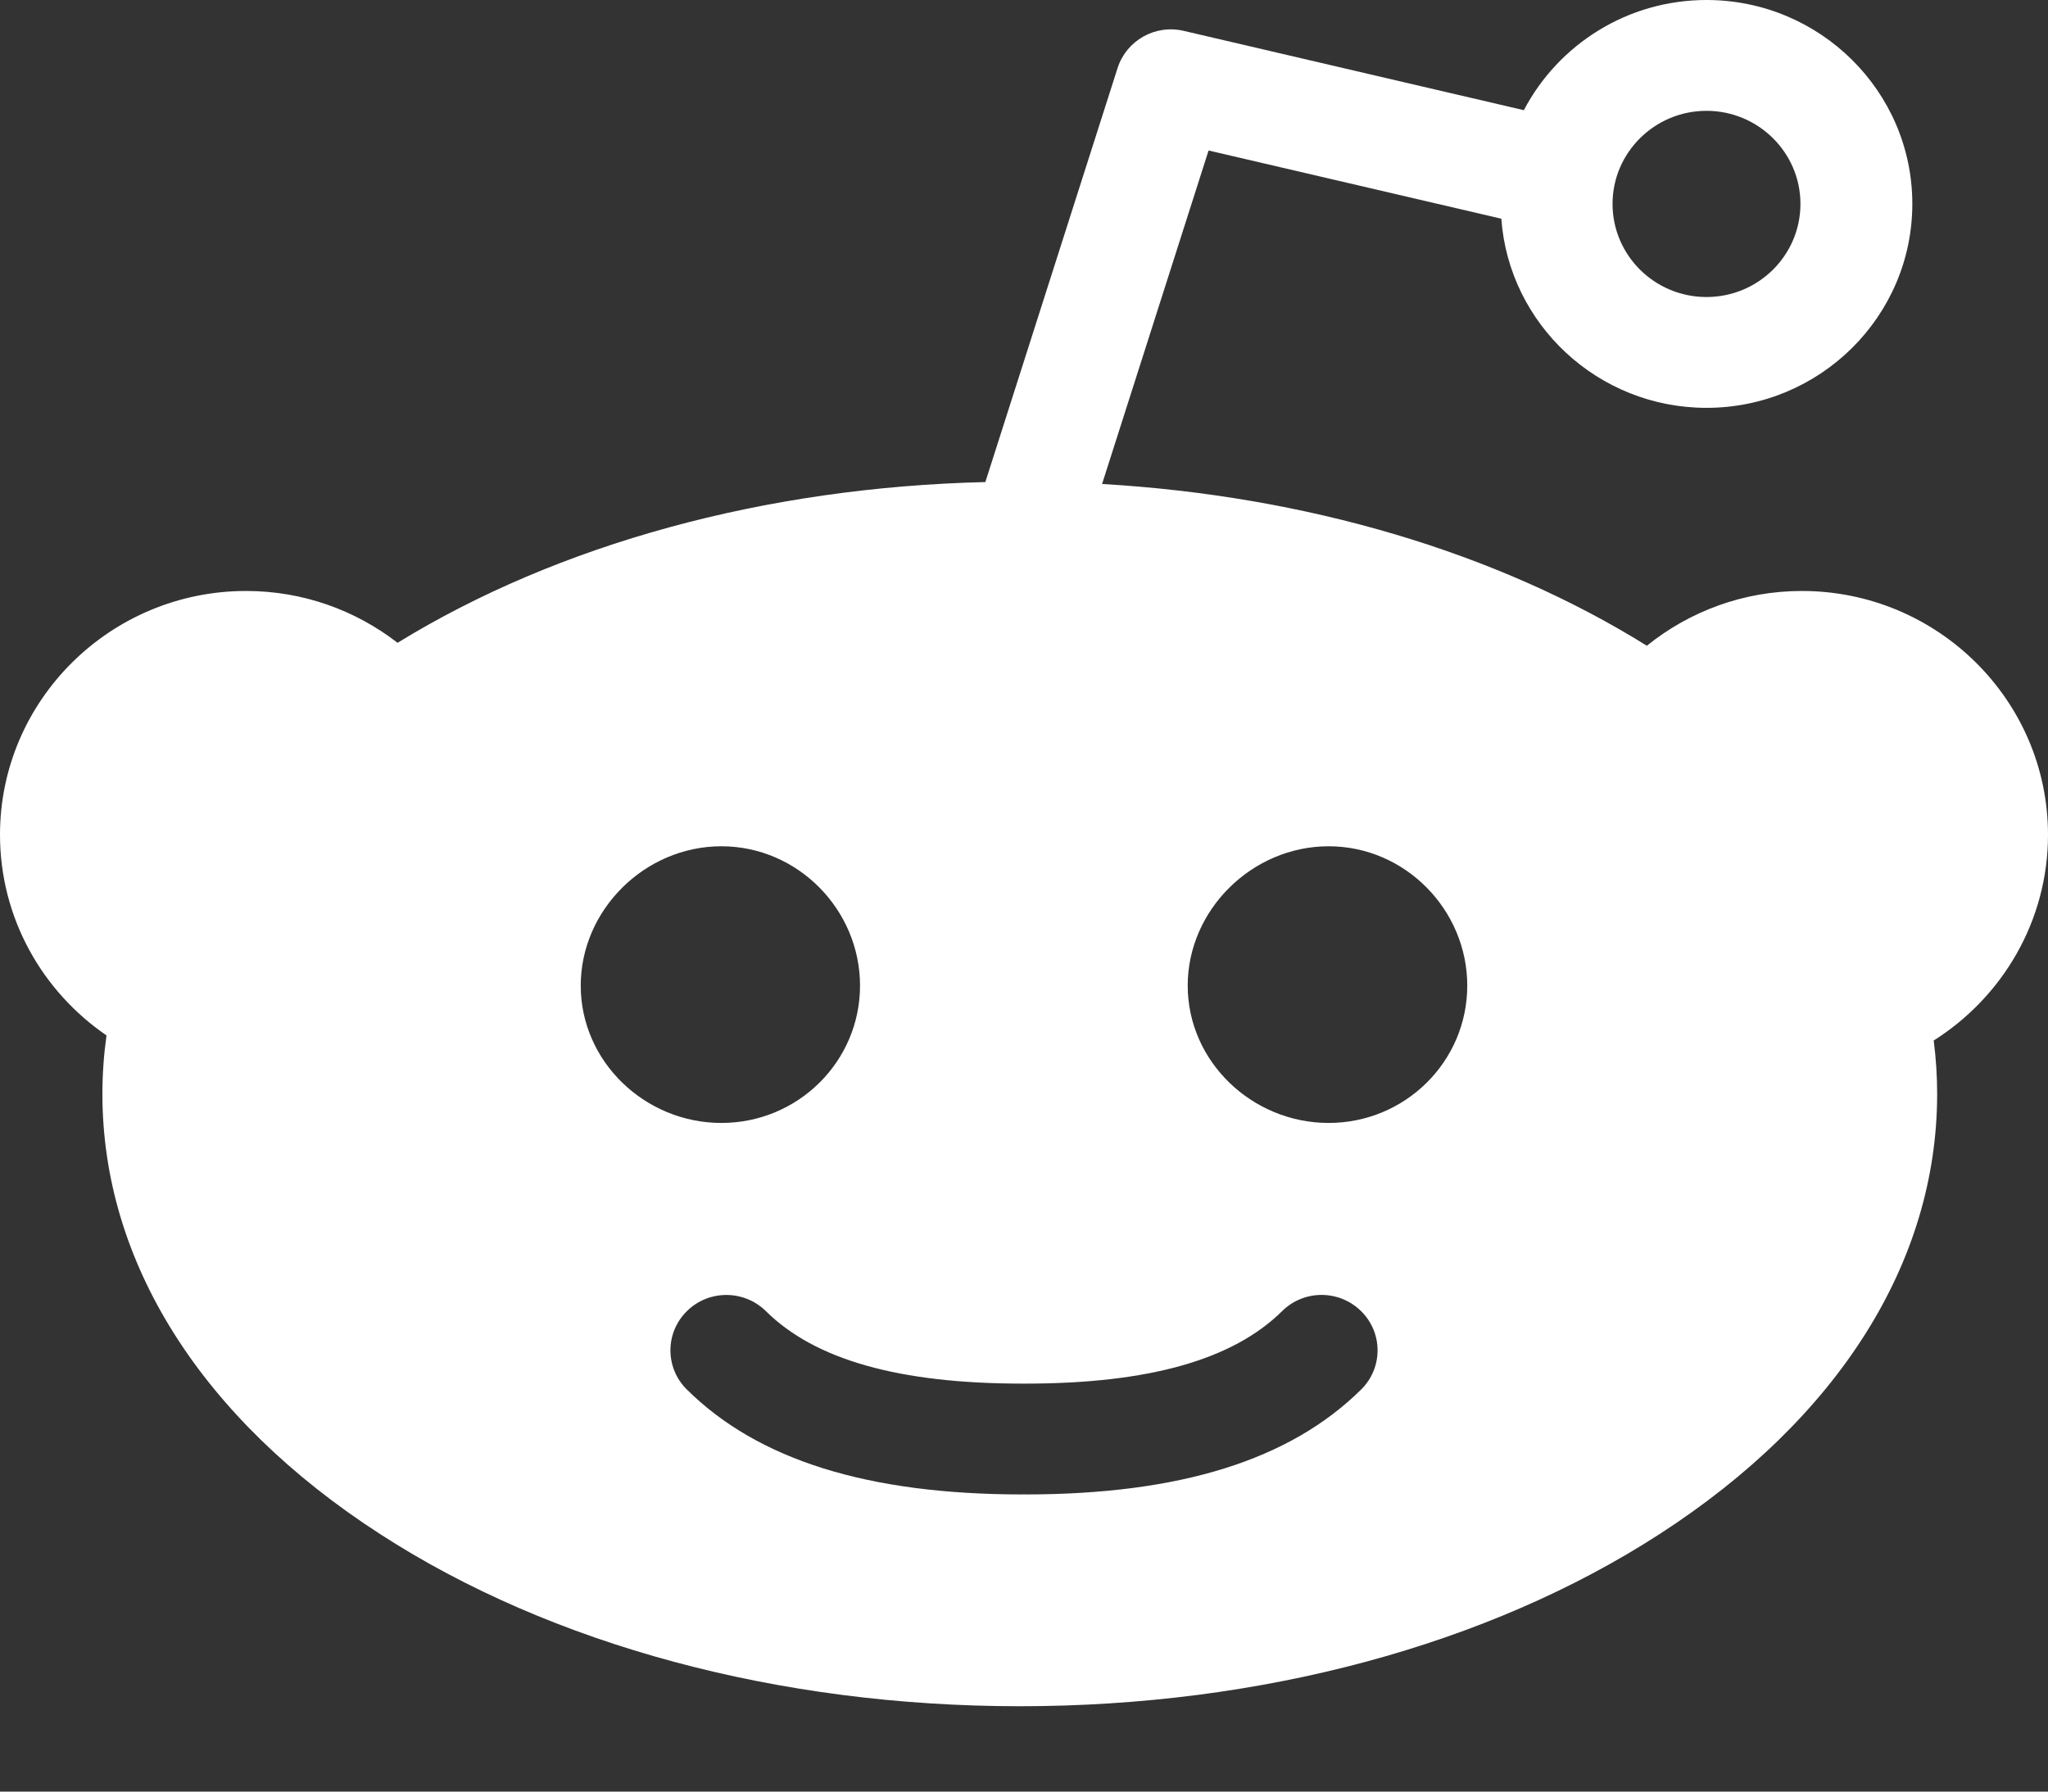 <?xml version="1.0" encoding="utf-8"?>
<svg width="16px" height="14px" viewBox="0 0 16 14" version="1.1" xmlns:xlink="http://www.w3.org/1999/xlink" xmlns="http://www.w3.org/2000/svg">
  <rect x="0" y="0" width="16" height="14" fill="#333333" stroke="none"/>
  <path d="M10.38 8.775C9.782 8.775 9.279 8.295 9.279 7.702C9.279 7.11 9.782 6.613 10.38 6.613C10.978 6.613 11.463 7.11 11.463 7.702C11.463 8.295 10.978 8.775 10.38 8.775M10.634 10.858C10.077 11.409 9.218 11.678 8.008 11.678C8.005 11.678 8.002 11.677 7.999 11.677C7.997 11.677 7.994 11.678 7.991 11.678C6.781 11.678 5.922 11.409 5.366 10.858C5.195 10.689 5.195 10.415 5.366 10.246C5.536 10.077 5.813 10.077 5.984 10.246C6.368 10.626 7.024 10.812 7.991 10.812C7.994 10.812 7.997 10.812 7.999 10.812C8.002 10.812 8.005 10.812 8.008 10.812C8.974 10.812 9.631 10.626 10.016 10.246C10.187 10.076 10.463 10.077 10.634 10.246C10.805 10.415 10.805 10.689 10.634 10.858M4.537 7.702C4.537 7.11 5.038 6.613 5.636 6.613C6.234 6.613 6.719 7.11 6.719 7.702C6.719 8.295 6.234 8.775 5.636 8.775C5.038 8.775 4.537 8.295 4.537 7.702M13.332 0.866C13.737 0.866 14.066 1.193 14.066 1.593C14.066 1.995 13.737 2.321 13.332 2.321C12.927 2.321 12.598 1.995 12.598 1.593C12.598 1.193 12.927 0.866 13.332 0.866M16 6.523C16 5.473 15.137 4.618 14.077 4.618C13.618 4.618 13.197 4.779 12.866 5.046C11.693 4.315 10.205 3.875 8.61 3.782L9.442 1.176L11.729 1.709C11.789 2.534 12.485 3.187 13.332 3.187C14.219 3.187 14.94 2.472 14.94 1.593C14.94 0.715 14.219 0 13.332 0C12.712 0 12.173 0.35 11.905 0.861L9.247 0.241C9.025 0.189 8.8 0.316 8.731 0.532L7.698 3.767C5.979 3.808 4.364 4.25 3.106 5.023C2.779 4.77 2.369 4.618 1.923 4.618C0.862 4.618 0 5.473 0 6.523C0 7.173 0.33 7.747 0.832 8.091C0.811 8.242 0.8 8.394 0.8 8.548C0.8 9.862 1.571 11.084 2.97 11.988C4.311 12.856 6.086 13.333 7.967 13.333C9.849 13.333 11.624 12.856 12.965 11.988C14.364 11.084 15.134 9.862 15.134 8.548C15.134 8.408 15.125 8.269 15.107 8.131C15.643 7.792 16 7.198 16 6.523" id="Shape" fill="#FFFFFF" fill-rule="evenodd" stroke="none" />
</svg>